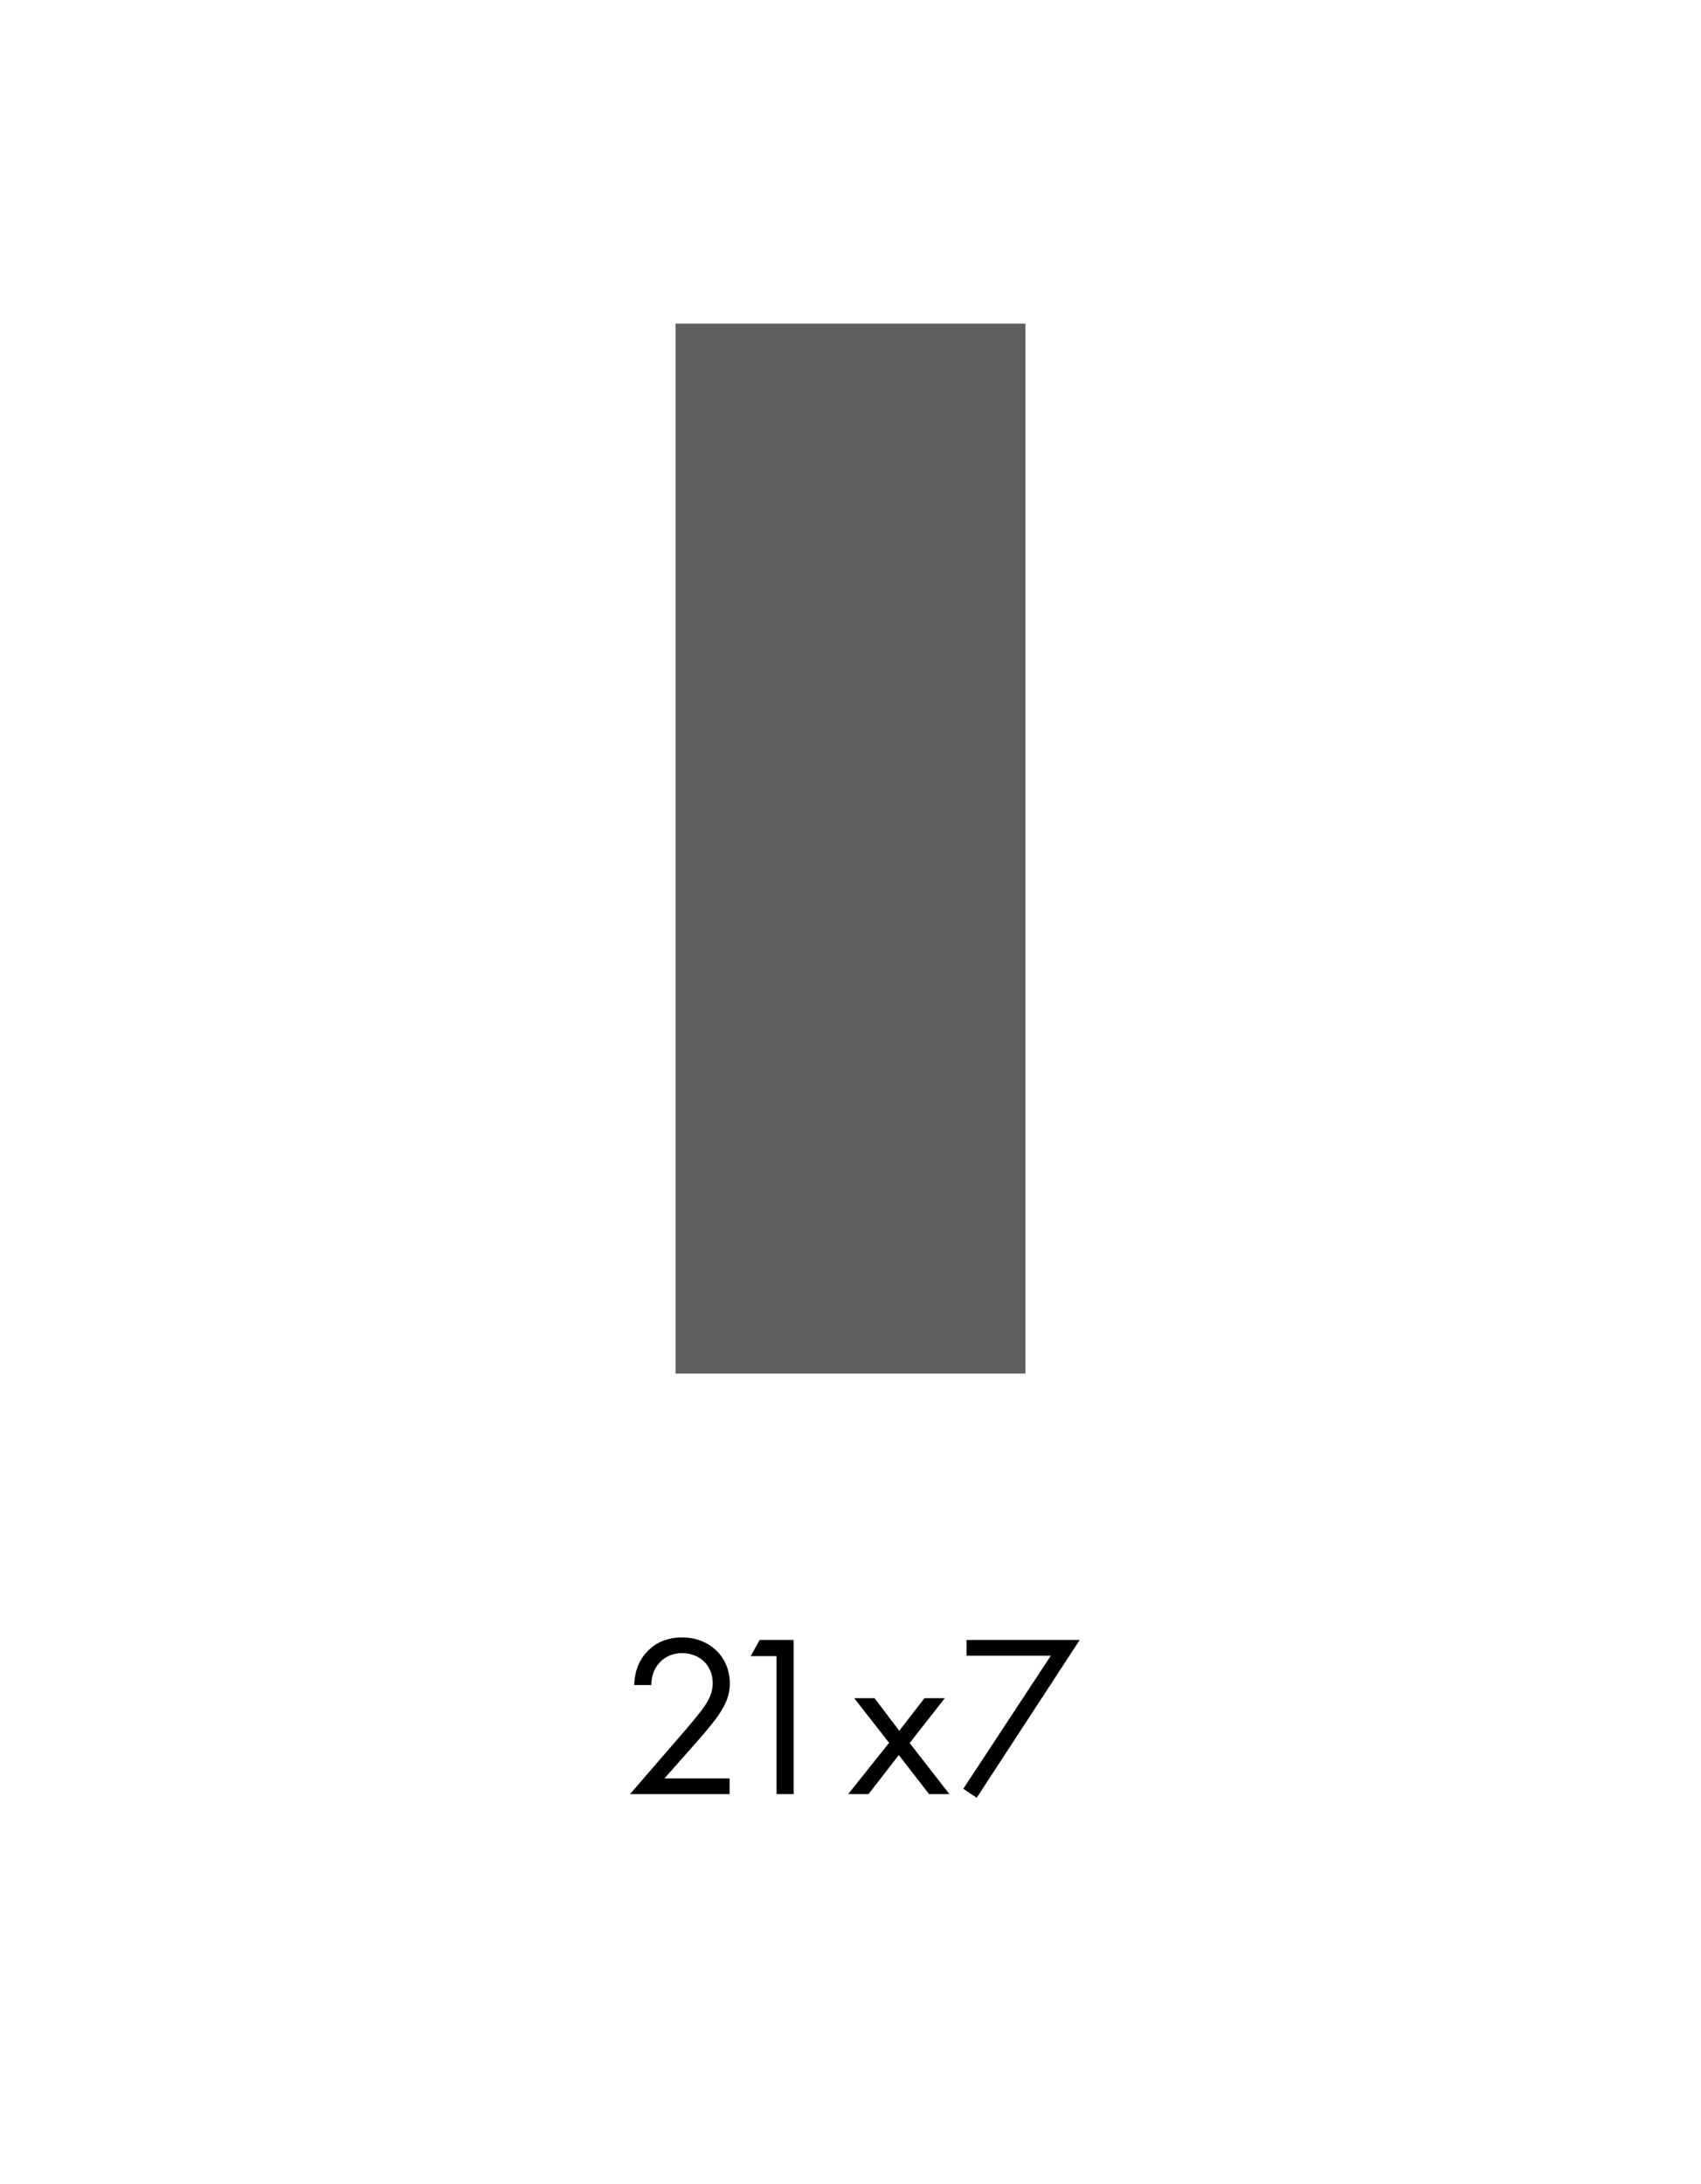 <?xml version="1.0" encoding="iso-8859-1"?>
<!-- Generator: Adobe Illustrator 29.3.1, SVG Export Plug-In . SVG Version: 9.03 Build 55982)  -->
<svg version="1.1" id="Capa_2_00000168077130605225975470000001704839537401332657_"
	 xmlns="http://www.w3.org/2000/svg" xmlns:xlink="http://www.w3.org/1999/xlink" x="0px" y="0px" viewBox="0 0 119.2 153"
	 style="enable-background:new 0 0 119.2 153;" xml:space="preserve">
<g id="Cuadr&#xED;cula">
	<g>
		<g>
			<path style="fill:#5E5F5F;" d="M71.86,22.67H47.34V96.23h24.52V22.67L71.86,22.67z"/>
			<g style="enable-background:new    ;">
				<g style="enable-background:new    ;">
					<path d="M44.149,125.69l3.934-4.549c0.275-0.324,1.003-1.183,1.263-1.571c0.486-0.695,0.599-1.214,0.599-1.651
						c0-1.214-0.875-2.104-2.153-2.104c-0.761,0-1.392,0.34-1.797,0.955c-0.21,0.324-0.34,0.729-0.356,1.279h-1.198
						c0.048-1.085,0.388-1.748,0.809-2.234c0.454-0.518,1.214-1.101,2.558-1.101c1.911,0,3.335,1.36,3.335,3.222
						c0,0.729-0.21,1.393-0.858,2.315c-0.453,0.631-1.036,1.295-1.473,1.797l-2.25,2.542h4.565v1.101H44.149z"/>
				</g>
				<g style="enable-background:new    ;">
					<path d="M54.417,116.025h-1.813l0.631-1.134h2.38v10.799h-1.198V116.025z"/>
					<path d="M62.305,122.096l-2.445-3.125h1.425l1.732,2.283l1.765-2.283h1.425l-2.461,3.141l2.784,3.578h-1.424l-2.121-2.736
						l-2.121,2.736h-1.425L62.305,122.096z"/>
					<path d="M73.639,115.992H67.73v-1.102h7.933l-7.221,11.058l-0.938-0.631L73.639,115.992z"/>
				</g>
			</g>
		</g>
		<rect y="0" style="fill:none;" width="119.2" height="153"/>
	</g>
</g>
</svg>
